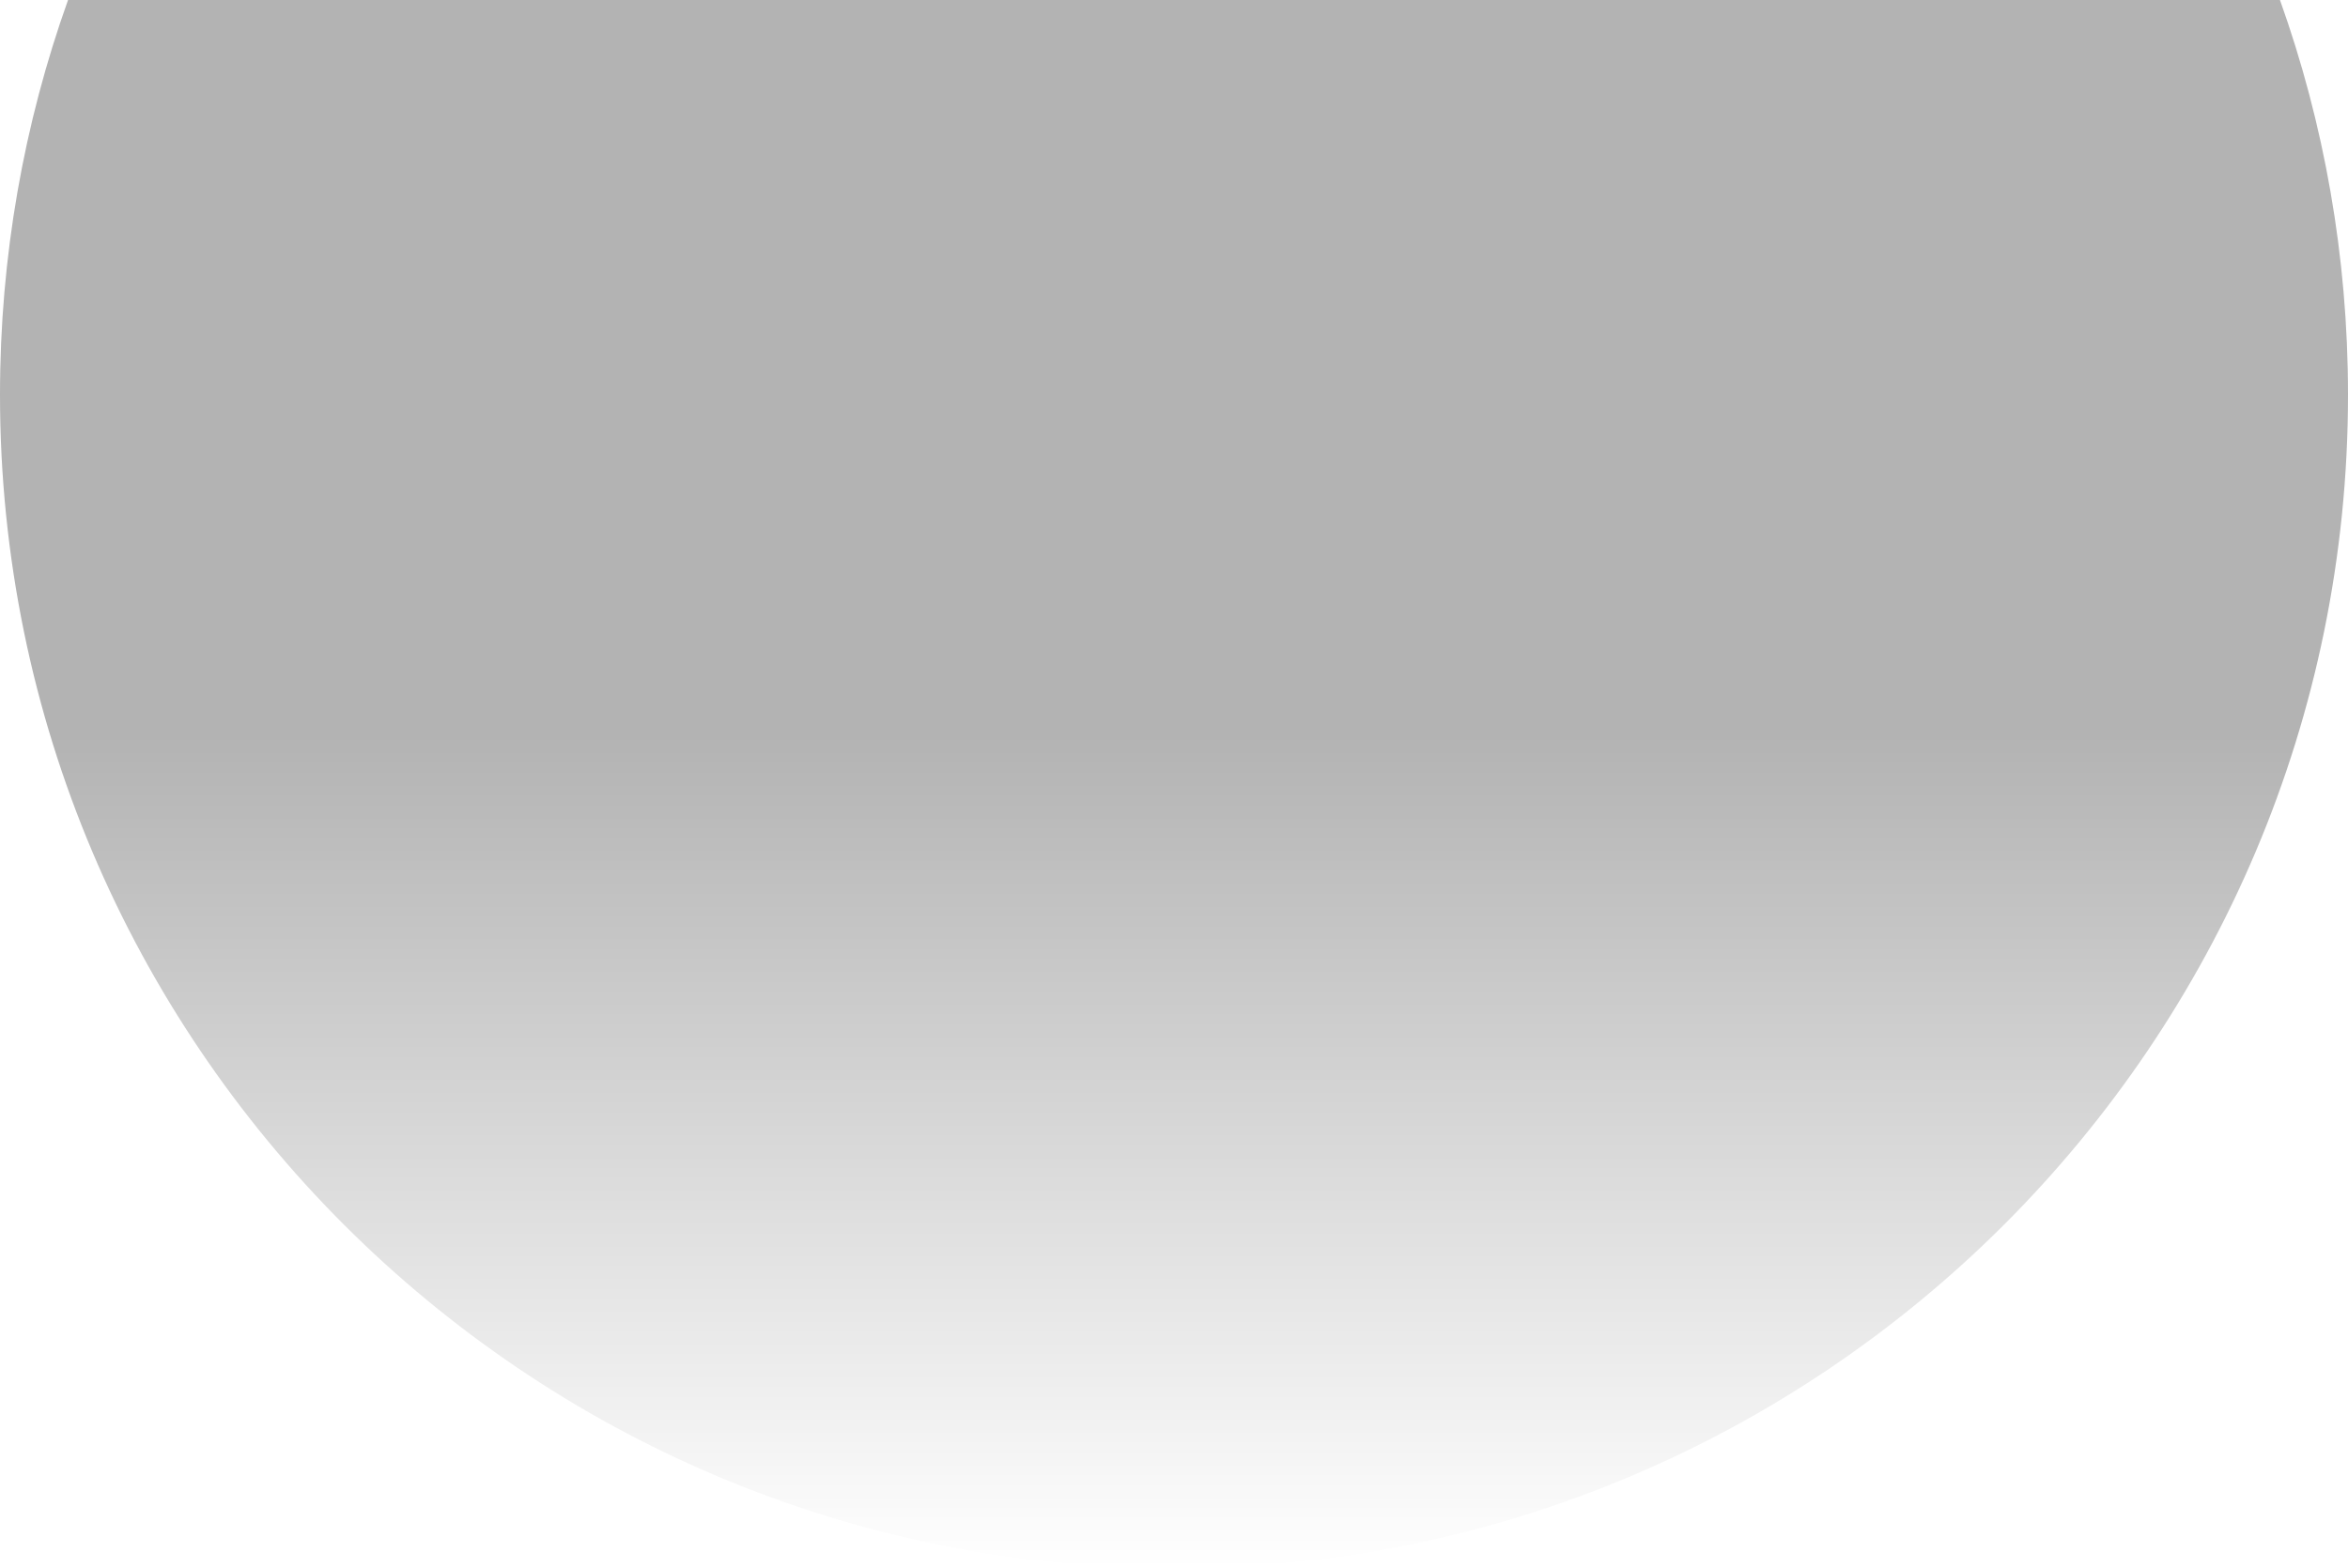 <svg width="1124" height="751" viewBox="0 0 1124 751" fill="none" xmlns="http://www.w3.org/2000/svg">
<g clip-path="url(#clip0_2493_148)">
<g opacity="0.3" filter="url(#filter0_i_2493_148)">
<path fill-rule="evenodd" clip-rule="evenodd" d="M32.571 0H1091.43C1112.52 59.064 1124 122.691 1124 189C1124 499.384 872.384 751 562 751C251.616 751 0 499.384 0 189C0 122.691 11.484 59.064 32.571 0Z" fill="url(#paint0_linear_2493_148)" fill-opacity="0.5" style=""/>
</g>
</g>
<defs>
<filter id="filter0_i_2493_148" x="0" y="0" width="1124" height="751" filterUnits="userSpaceOnUse" color-interpolation-filters="sRGB">
<feFlood flood-opacity="0" result="BackgroundImageFix"/>
<feBlend mode="normal" in="SourceGraphic" in2="BackgroundImageFix" result="shape"/>
<feColorMatrix in="SourceAlpha" type="matrix" values="0 0 0 0 0 0 0 0 0 0 0 0 0 0 0 0 0 0 127 0" result="hardAlpha"/>
<feOffset/>
<feGaussianBlur stdDeviation="50"/>
<feComposite in2="hardAlpha" operator="arithmetic" k2="-1" k3="1"/>
<feColorMatrix type="matrix" values="0 0 0 0 0.929 0 0 0 0 0.924 0 0 0 0 0.924 0 0 0 1 0"/>
<feBlend mode="normal" in2="shape" result="effect1_innerShadow_2493_148"/>
</filter>
<linearGradient id="paint0_linear_2493_148" x1="562" y1="-373" x2="562" y2="751" gradientUnits="userSpaceOnUse">
<stop offset="0.645" stop-color="#CBCBCB" style="stop-color:#CBCBCB;stop-color:color(display-p3 0.795 0.795 0.795);stop-opacity:1;"/>
<stop offset="1" stop-color="#CBCBCB" stop-opacity="0" style="stop-color:none;stop-opacity:0;"/>
</linearGradient>
<clipPath id="clip0_2493_148">
<rect width="1124" height="751" fill="white" style="fill:white;fill-opacity:1;"/>
</clipPath>
</defs>
</svg>
